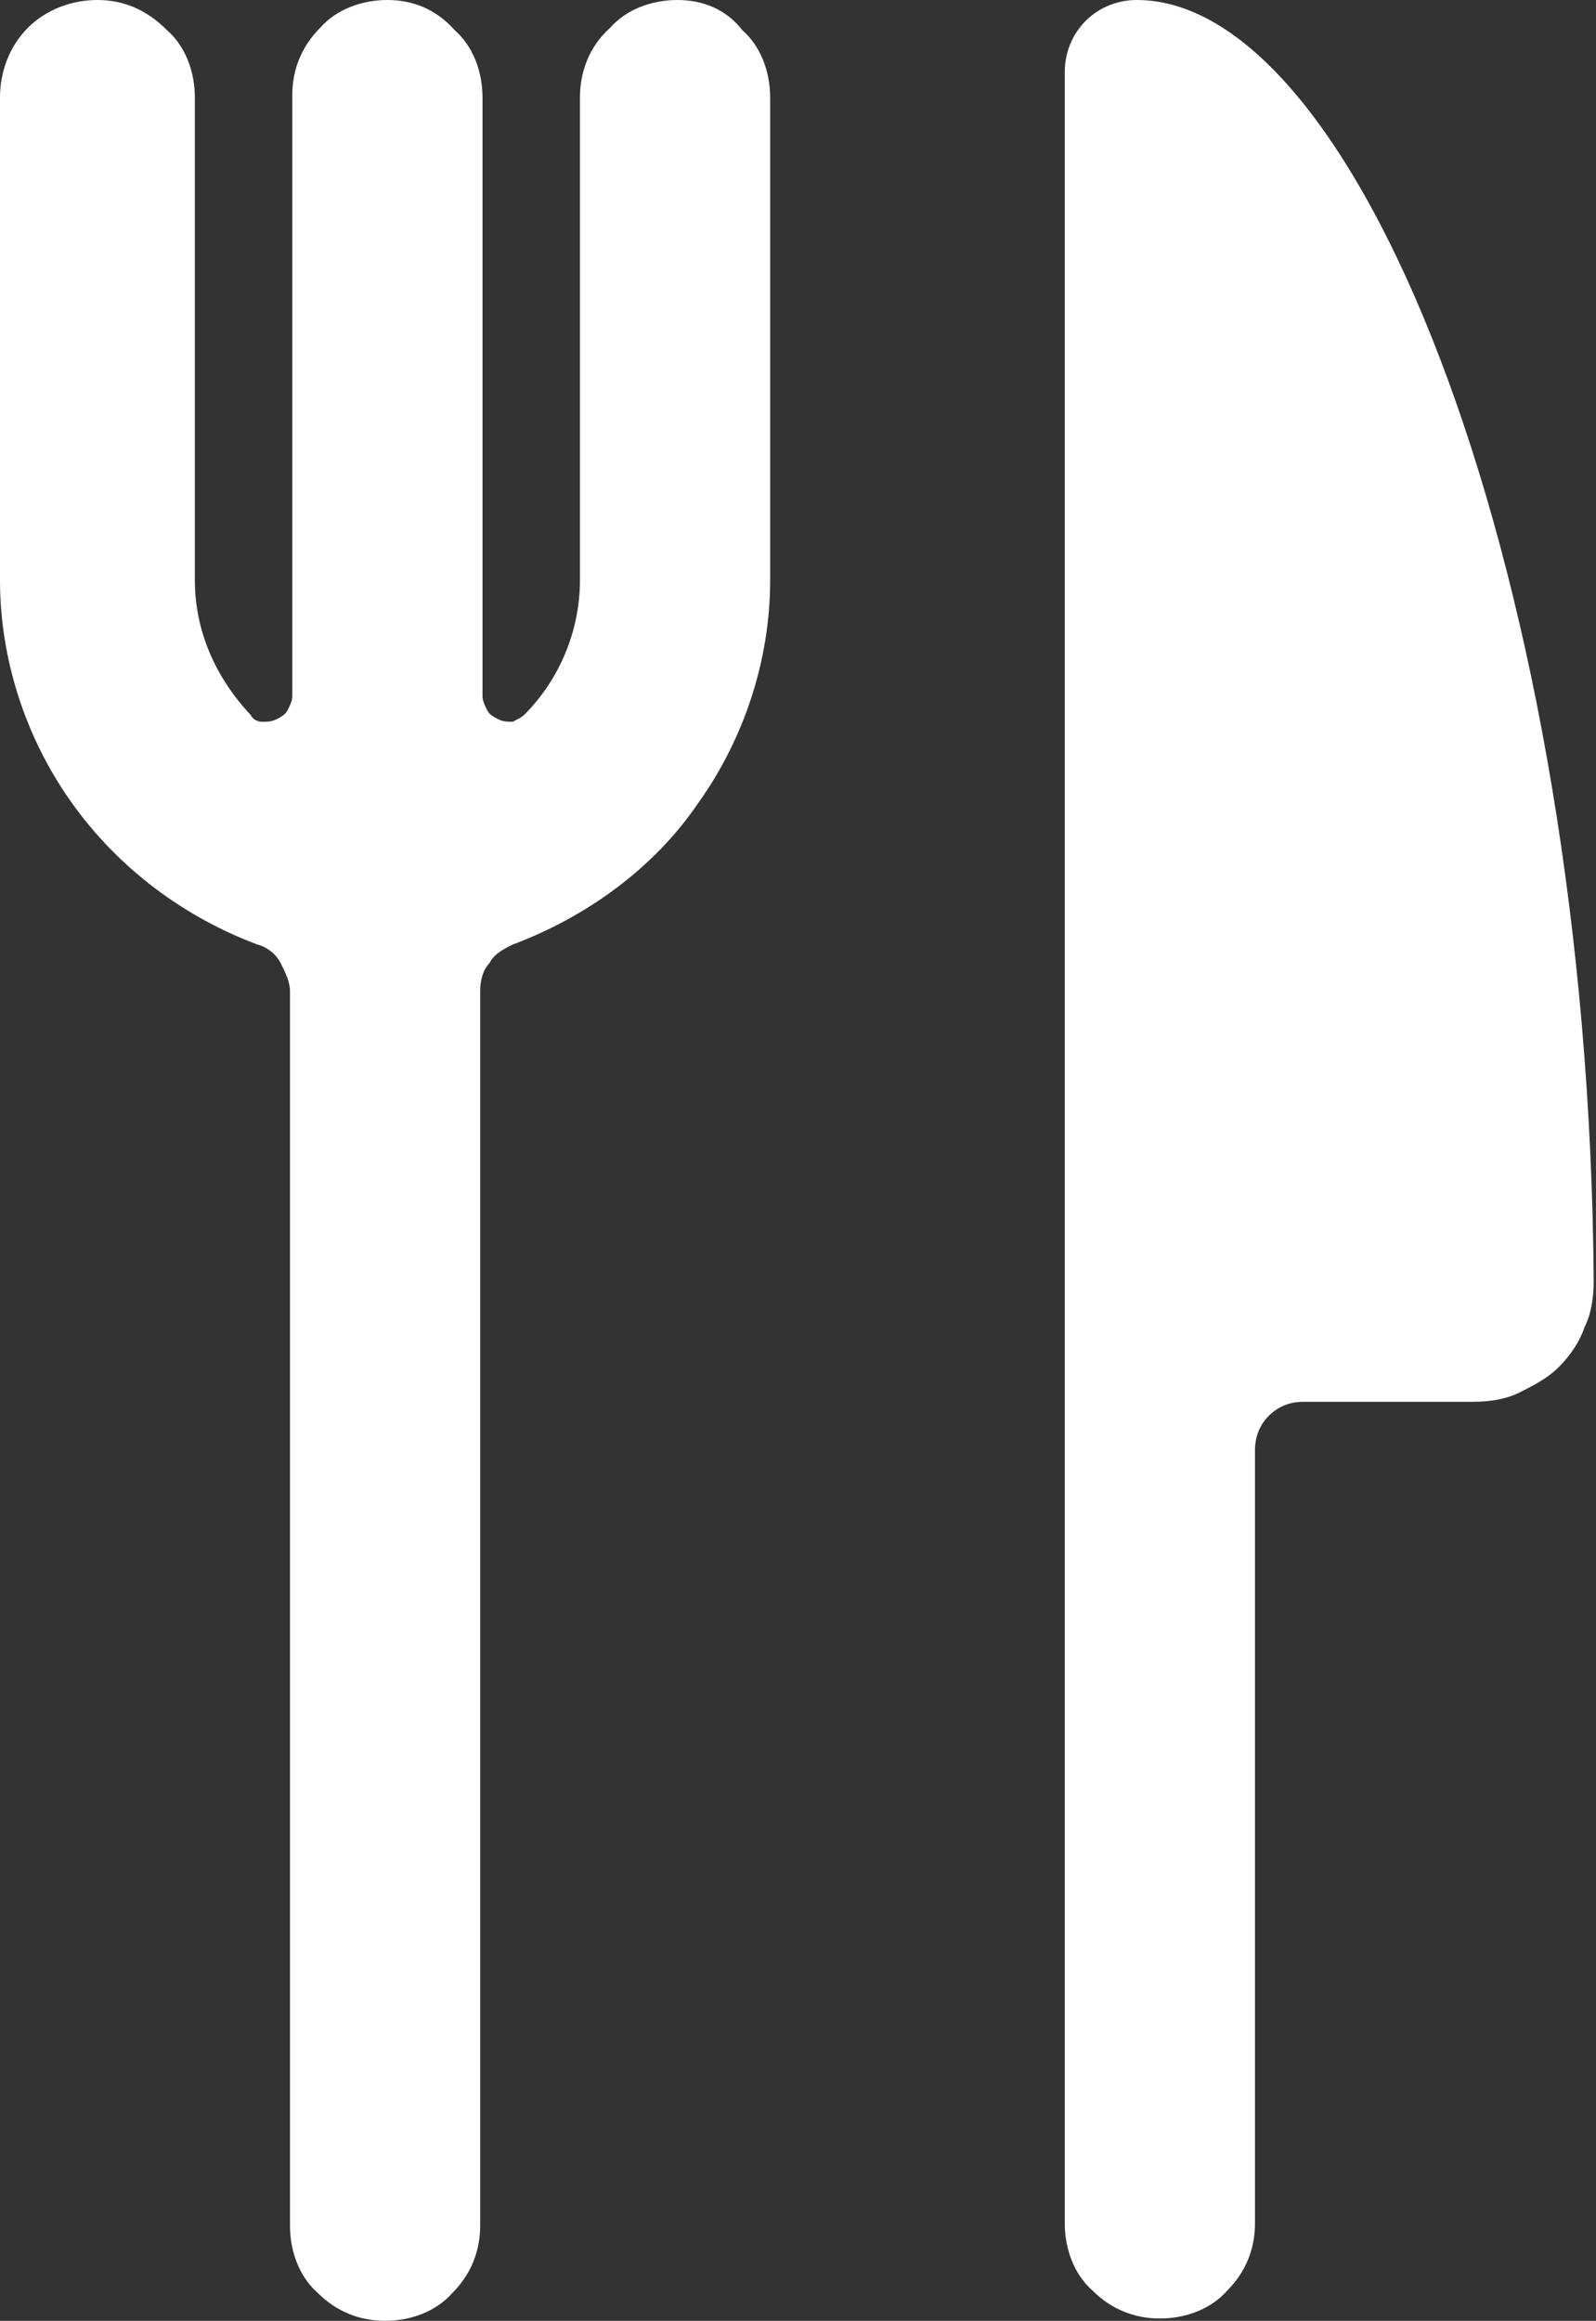 <?xml version="1.0" encoding="utf-8"?>
<!-- Generator: Adobe Illustrator 27.5.0, SVG Export Plug-In . SVG Version: 6.00 Build 0)  -->
<svg version="1.1" id="Layer_1" xmlns="http://www.w3.org/2000/svg" xmlns:xlink="http://www.w3.org/1999/xlink" x="0px" y="0px"
	 viewBox="0 0 68.8 100" style="enable-background:new 0 0 68.8 100;" xml:space="preserve">
<rect x="0" y="0" width="68.8" height="100" fill="#333333" stroke="none"/>
<style type="text/css">
	.st0{fill:#FFFFFF;}
</style>
<path class="st0" d="M49,0c-0.8,0-1.6,0.3-2.2,0.9c-0.6,0.6-0.9,1.4-0.9,2.2v92.7c0,1.1,0.4,2.2,1.2,2.9c0.8,0.8,1.8,1.2,2.9,1.2
	c1.1,0,2.2-0.4,2.9-1.2c0.8-0.8,1.2-1.8,1.2-2.9V62.5c0-0.6,0.2-1.1,0.6-1.5c0.4-0.4,0.9-0.6,1.5-0.6h7.3c0.7,0,1.4-0.1,2-0.4
	c0.6-0.3,1.2-0.6,1.7-1.1c0.5-0.5,0.9-1.1,1.1-1.7c0.3-0.6,0.4-1.3,0.4-2v0C68.5,25.2,58.7,0,49,0z"/>
<path class="st0" d="M29.2,0c-1.1,0-2.2,0.4-2.9,1.2C25.4,2,25,3.1,25,4.2V25c0,2.2-0.9,4.3-2.4,5.8c-0.1,0.1-0.3,0.2-0.5,0.3
	c-0.2,0-0.4,0-0.6-0.1c-0.2-0.1-0.4-0.2-0.5-0.4c-0.1-0.2-0.2-0.4-0.2-0.6V4.2c0-1.1-0.4-2.2-1.2-2.9C18.8,0.4,17.8,0,16.7,0
	s-2.2,0.4-2.9,1.2c-0.8,0.8-1.2,1.8-1.2,2.9v25.9c0,0.2-0.1,0.4-0.2,0.6c-0.1,0.2-0.3,0.3-0.5,0.4c-0.2,0.1-0.4,0.1-0.6,0.1
	s-0.4-0.1-0.5-0.3c-1.5-1.6-2.4-3.6-2.4-5.8V4.2c0-1.1-0.4-2.2-1.2-2.9C6.3,0.4,5.3,0,4.2,0C3.1,0,2,0.4,1.2,1.2C0.4,2,0,3.1,0,4.2
	V25c0,3.4,1.1,6.8,3.1,9.6c2,2.8,4.8,4.9,8,6.1c0.4,0.1,0.8,0.4,1,0.8c0.2,0.4,0.4,0.8,0.4,1.2v53.2c0,1.1,0.4,2.2,1.2,2.9
	c0.8,0.8,1.8,1.2,2.9,1.2s2.2-0.4,2.9-1.2c0.8-0.8,1.2-1.8,1.2-2.9V42.7c0-0.4,0.1-0.9,0.4-1.2c0.2-0.4,0.6-0.6,1-0.8
	c3.2-1.2,6.1-3.3,8-6.1c2-2.8,3.1-6.2,3.1-9.6V4.2c0-1.1-0.4-2.2-1.2-2.9C31.3,0.4,30.3,0,29.2,0z"/>
</svg>
